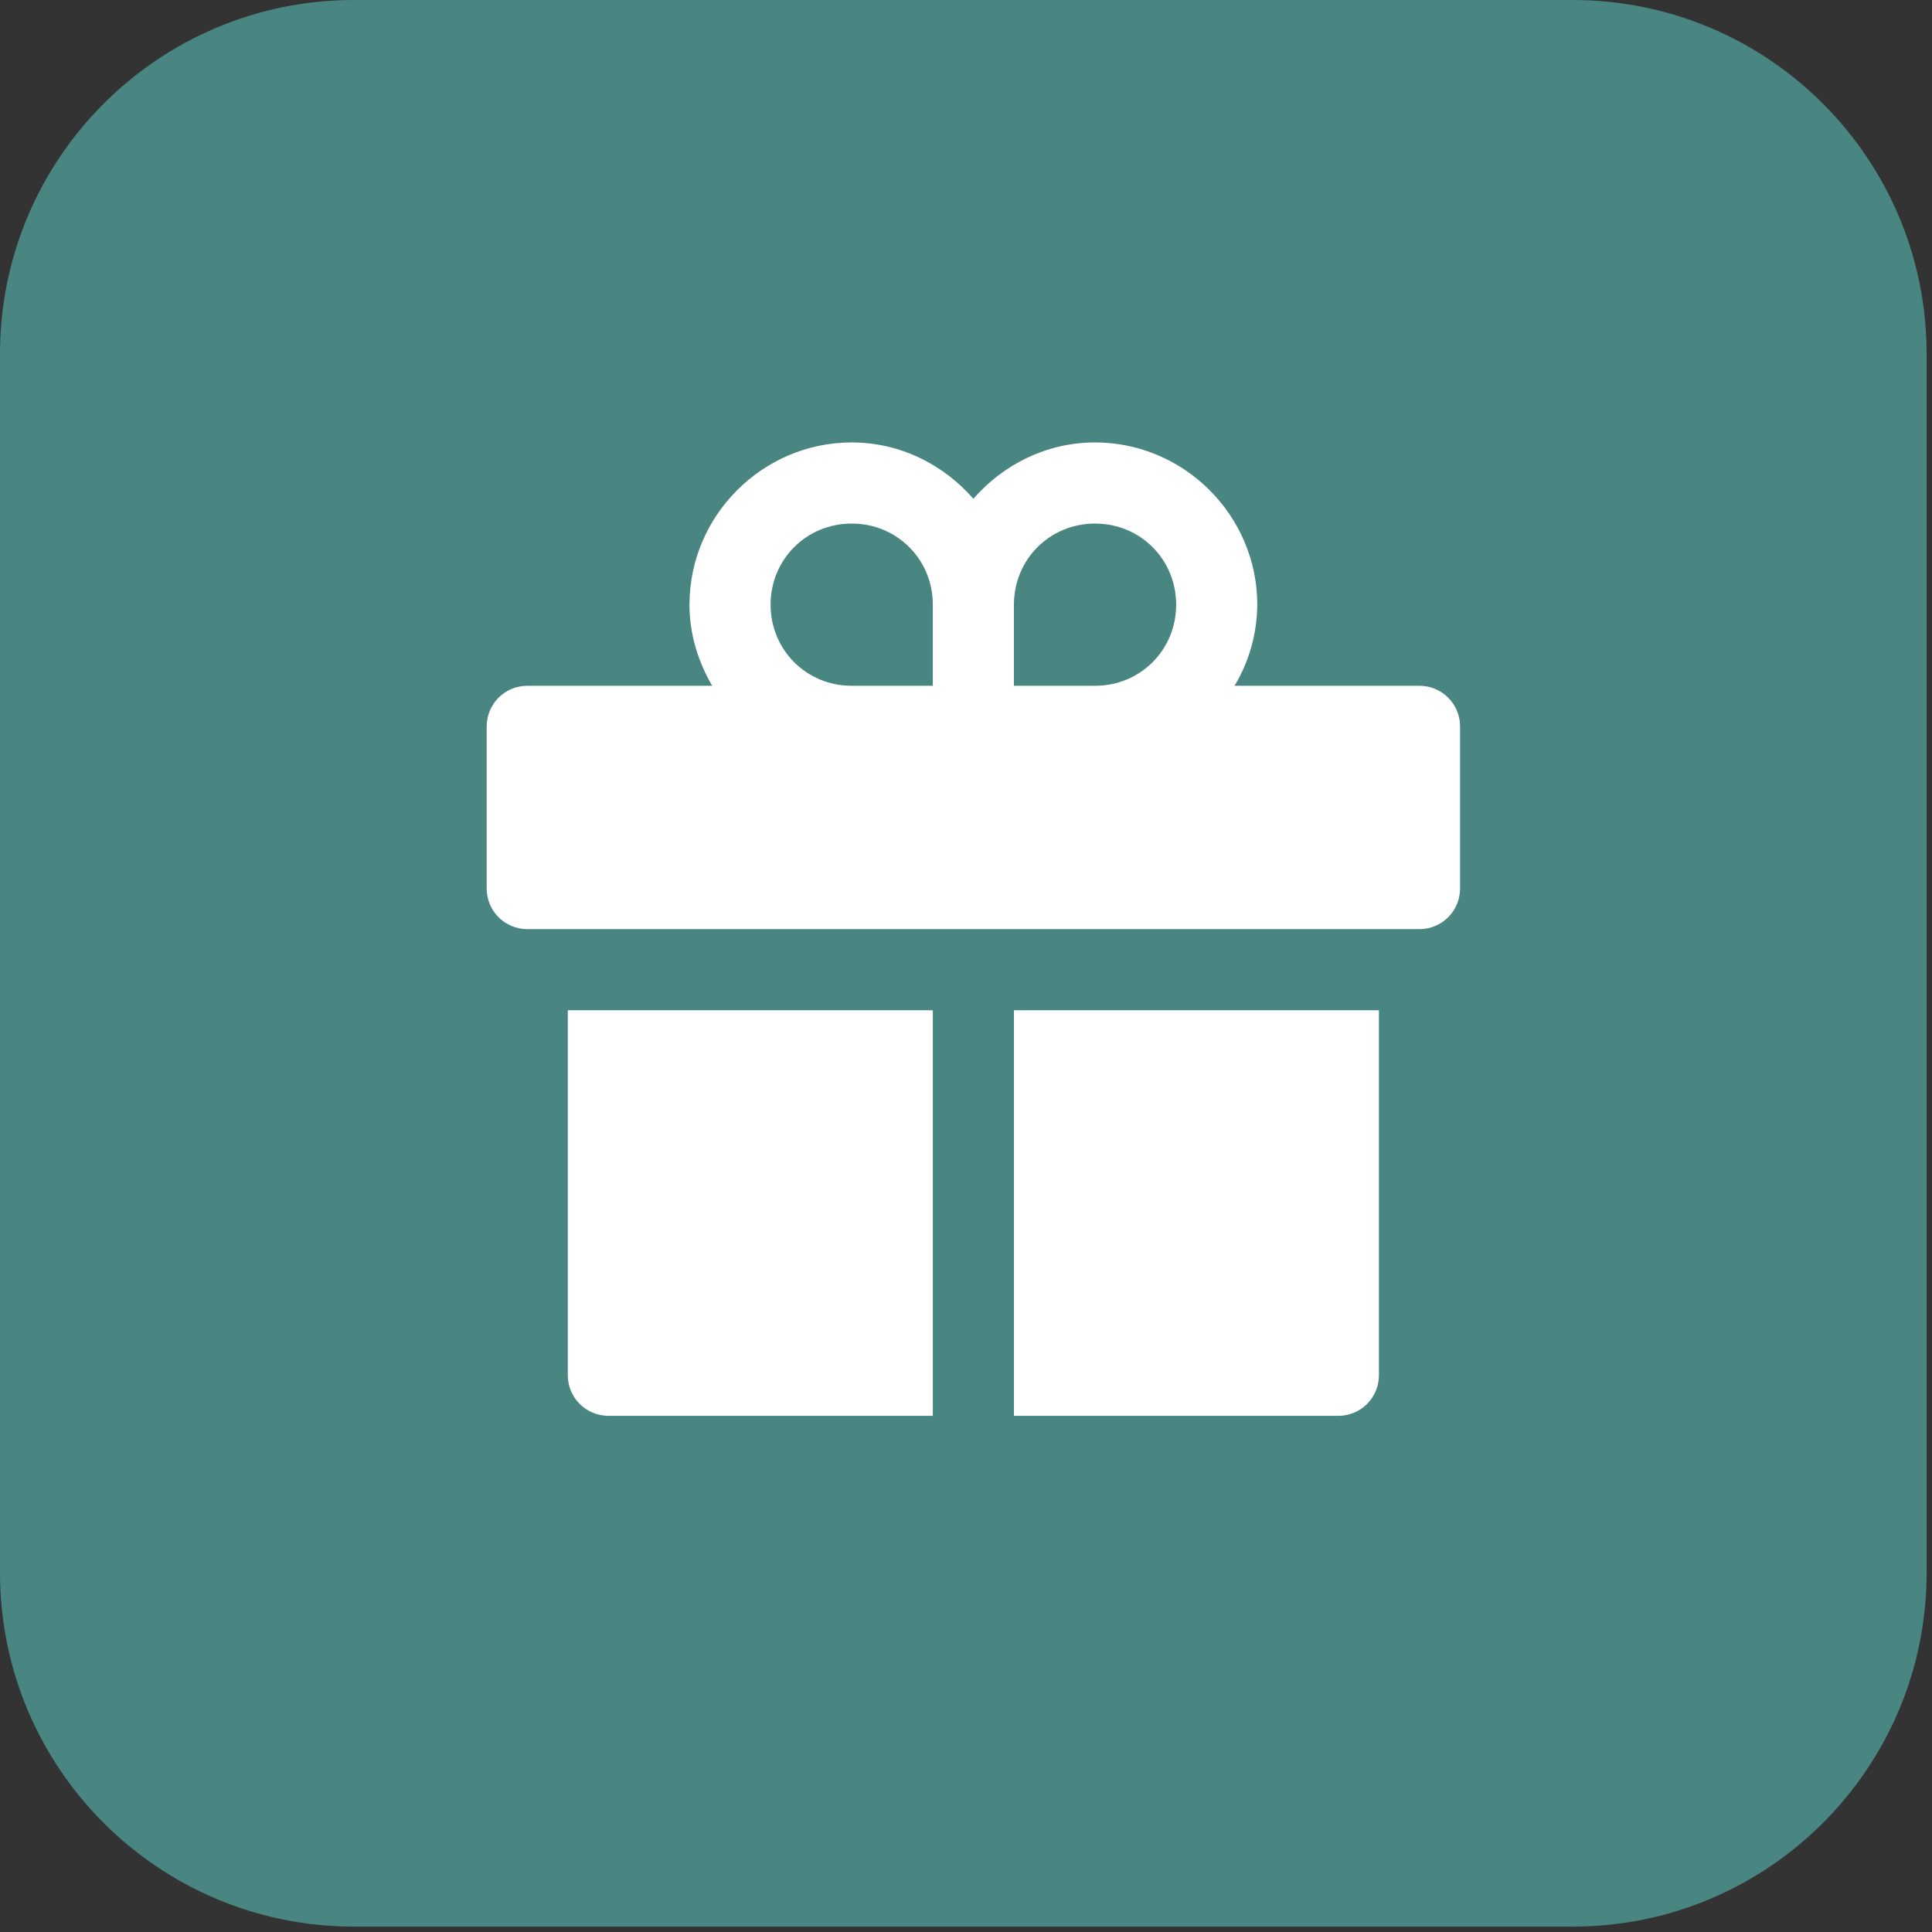 <svg xmlns="http://www.w3.org/2000/svg" width="131" height="131" viewBox="0 0 131 131" fill="none"><rect x="0" y="0" width="131" height="131" fill="#333333" stroke="none"/><g clip-path="url(#clip0_2028_5)"><path d="M106.635 0H24C10.745 0 0 10.745 0 24V106.635C0 119.89 10.745 130.635 24 130.635H106.635C119.89 130.635 130.635 119.89 130.635 106.635V24C130.635 10.745 119.89 0 106.635 0Z" fill="#498682"></path><path d="M57.75 30C51.708 30 46.75 34.958 46.75 41C46.75 43.008 47.339 44.872 48.29 46.5H35.75C35.021 46.5 34.321 46.79 33.806 47.306C33.29 47.821 33 48.521 33 49.25V60.25C33 60.979 33.29 61.679 33.806 62.194C34.321 62.71 35.021 63 35.75 63H96.25C96.979 63 97.679 62.71 98.195 62.194C98.71 61.679 99 60.979 99 60.25V49.25C99 48.521 98.71 47.821 98.195 47.306C97.679 46.79 96.979 46.5 96.25 46.5H83.71C84.706 44.837 85.238 42.938 85.25 41C85.25 34.958 80.292 30 74.25 30C70.958 30 68.021 31.502 66 33.82C63.979 31.502 61.042 30 57.75 30ZM57.75 35.5C60.822 35.5 63.25 37.931 63.25 41V46.5H57.75C54.678 46.5 52.25 44.069 52.25 41C52.25 37.931 54.678 35.5 57.75 35.5ZM74.25 35.5C77.322 35.5 79.75 37.931 79.75 41C79.75 44.069 77.319 46.5 74.25 46.5H68.75V41C68.75 37.931 71.178 35.5 74.25 35.5ZM38.5 68.5V93.25C38.5 93.979 38.79 94.679 39.306 95.195C39.821 95.71 40.521 96 41.25 96H63.25V68.5H59.895H38.5ZM68.75 68.5V96H90.75C91.479 96 92.179 95.71 92.695 95.195C93.21 94.679 93.5 93.979 93.5 93.25V68.5H72.32H68.75Z" fill="white"></path></g><defs><clipPath id="clip0_2028_5"><rect width="131" height="131" fill="white"></rect></clipPath></defs></svg>